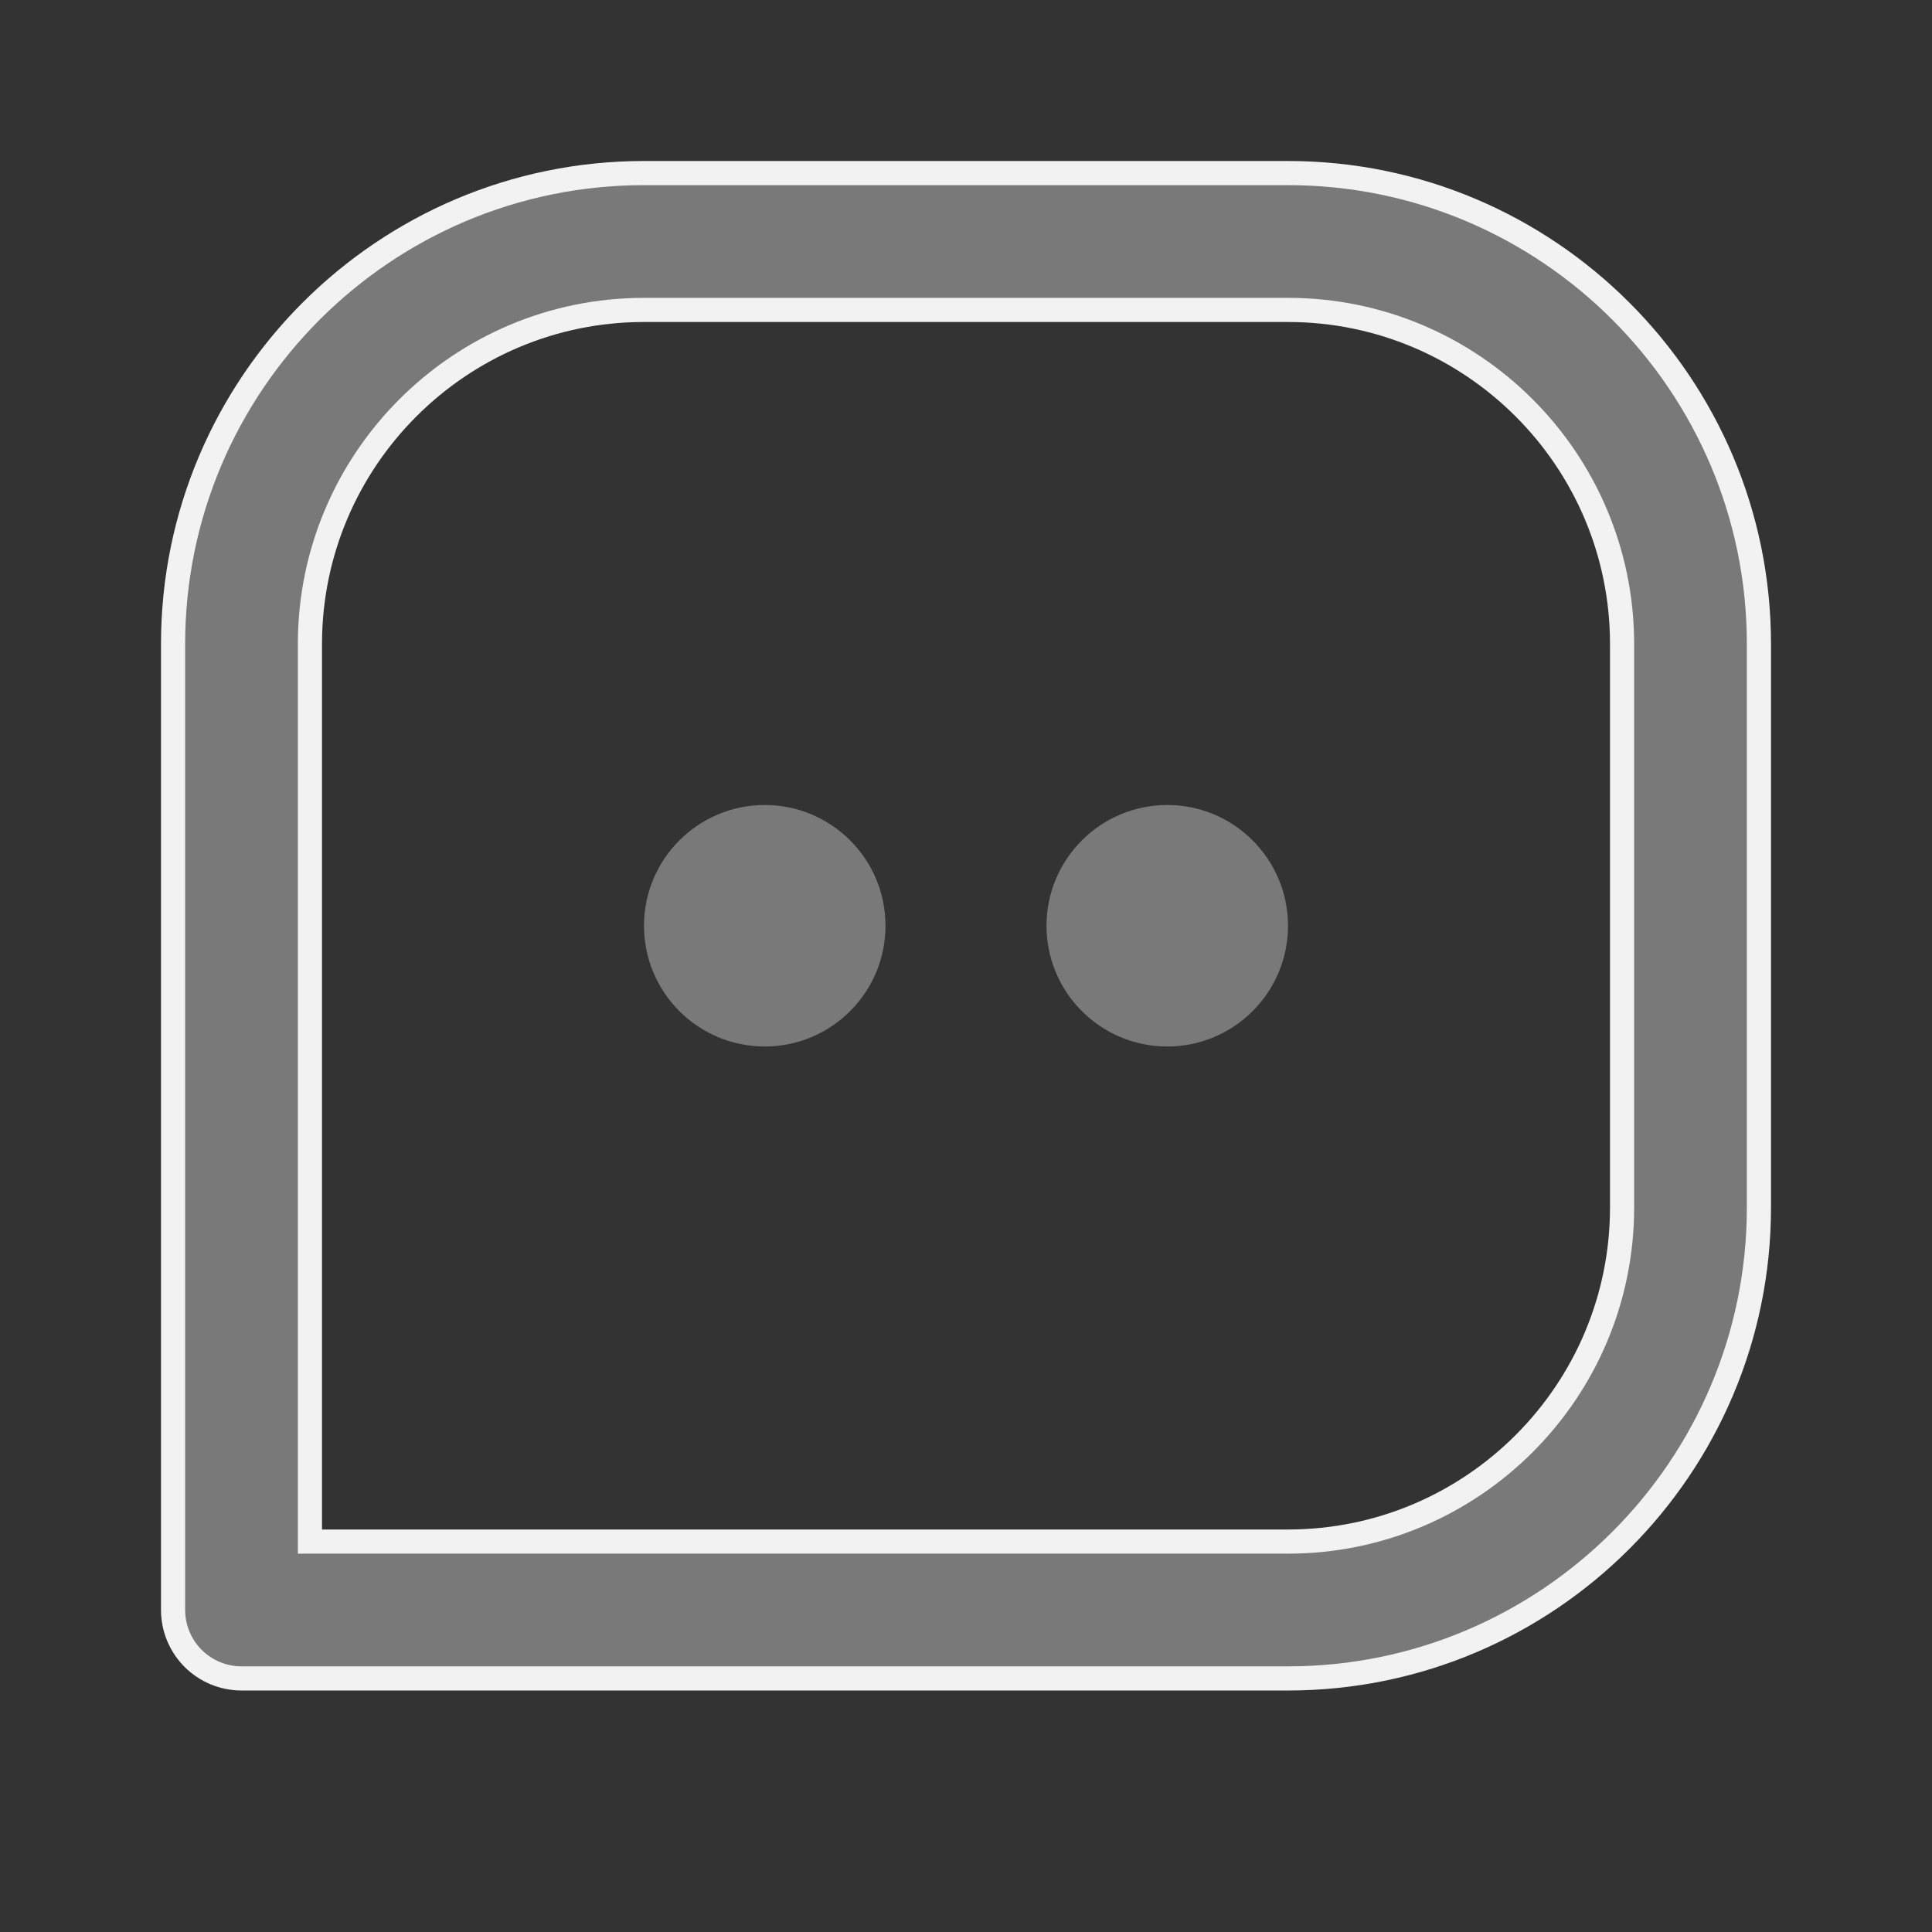 <svg width="24" height="24" viewBox="0 0 24 24" fill="none" xmlns="http://www.w3.org/2000/svg">
<rect x="0" y="0" width="24" height="24" fill="#333333" stroke="none"/>
<path d="M3.85 19V19.15H4H16C18.289 19.15 20.15 17.289 20.15 15V8C20.15 5.711 18.289 3.85 16 3.85H8C5.711 3.85 3.85 5.711 3.85 8V19ZM8 2.15H16C19.226 2.15 21.85 4.774 21.85 8V15C21.85 18.226 19.226 20.85 16 20.85H3C2.775 20.85 2.558 20.76 2.399 20.601C2.24 20.442 2.15 20.225 2.15 20V8C2.15 4.774 4.774 2.15 8 2.15Z" fill="#797979" stroke="#F2F2F2" stroke-width="0.3"/>
<path d="M9.5 13C10.328 13 11 12.328 11 11.5C11 10.672 10.328 10 9.5 10C8.672 10 8 10.672 8 11.5C8 12.328 8.672 13 9.5 13Z" fill="#797979"/>
<path d="M14.5 13C15.328 13 16 12.328 16 11.5C16 10.672 15.328 10 14.5 10C13.672 10 13 10.672 13 11.5C13 12.328 13.672 13 14.5 13Z" fill="#797979"/>
</svg>

